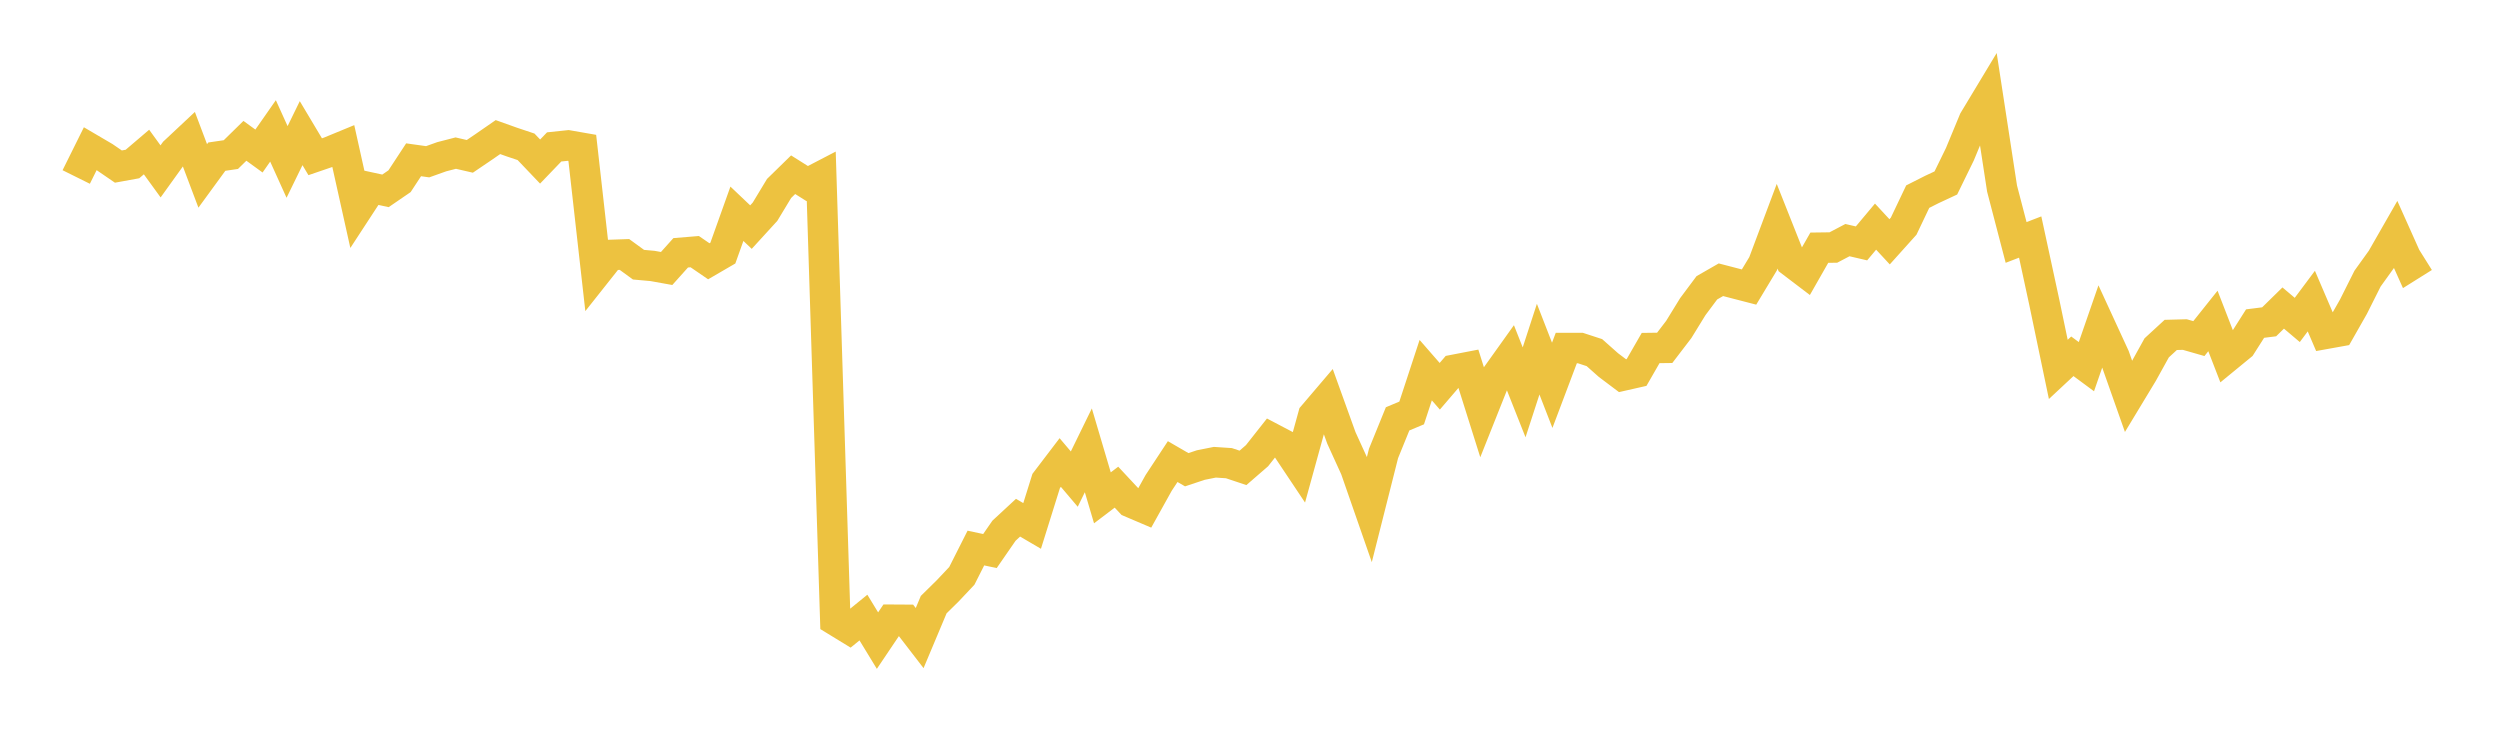 <svg width="164" height="48" xmlns="http://www.w3.org/2000/svg" xmlns:xlink="http://www.w3.org/1999/xlink"><path fill="none" stroke="rgb(237,194,64)" stroke-width="2" d="M5,11.611L5.922,9.754L6.844,10.295L7.766,10.927L8.689,10.759L9.611,9.973L10.533,11.243L11.455,9.96L12.377,9.096L13.299,11.54L14.222,10.276L15.144,10.141L16.066,9.238L16.988,9.908L17.91,8.587L18.832,10.624L19.754,8.735L20.677,10.282L21.599,9.966L22.521,9.586L23.443,13.732L24.365,12.32L25.287,12.52L26.21,11.888L27.132,10.482L28.054,10.611L28.976,10.282L29.898,10.044L30.82,10.257L31.743,9.631L32.665,8.993L33.587,9.322L34.509,9.631L35.431,10.598L36.353,9.638L37.275,9.541L38.198,9.702L39.12,17.888L40.042,16.725L40.964,16.693L41.886,17.364L42.808,17.447L43.731,17.613L44.653,16.584L45.575,16.508L46.497,17.14L47.419,16.604L48.341,14.023L49.263,14.898L50.186,13.888L51.108,12.362L52.03,11.461L52.952,12.042L53.874,11.563L54.796,40.697L55.719,41.262L56.641,40.512L57.563,42.024L58.485,40.654L59.407,40.66L60.329,41.858L61.251,39.664L62.174,38.755L63.096,37.777L64.018,35.952L64.94,36.149L65.862,34.815L66.784,33.961L67.707,34.502L68.629,31.552L69.551,30.341L70.473,31.429L71.395,29.542L72.317,32.658L73.24,31.958L74.162,32.947L75.084,33.34L76.006,31.681L76.928,30.28L77.85,30.814L78.772,30.507L79.695,30.323L80.617,30.384L81.539,30.692L82.461,29.893L83.383,28.725L84.305,29.21L85.228,30.593L86.15,27.25L87.072,26.168L87.994,28.725L88.916,30.747L89.838,33.396L90.76,29.745L91.683,27.477L92.605,27.09L93.527,24.282L94.449,25.339L95.371,24.263L96.293,24.085L97.216,27.016L98.138,24.7L99.06,23.409L99.982,25.738L100.904,22.905L101.826,25.277L102.749,22.831L103.671,22.831L104.593,23.132L105.515,23.95L106.437,24.644L107.359,24.435L108.281,22.831L109.204,22.819L110.126,21.614L111.048,20.115L111.97,18.88L112.892,18.351L113.814,18.591L114.737,18.83L115.659,17.3L116.581,14.842L117.503,17.165L118.425,17.866L119.347,16.249L120.269,16.237L121.192,15.752L122.114,15.967L123.036,14.867L123.958,15.862L124.88,14.836L125.802,12.9L126.725,12.433L127.647,12.003L128.569,10.116L129.491,7.891L130.413,6.361L131.335,12.371L132.257,15.905L133.18,15.549L134.102,19.814L135.024,24.232L135.946,23.372L136.868,24.054L137.79,21.393L138.713,23.397L139.635,26.009L140.557,24.484L141.479,22.819L142.401,21.971L143.323,21.946L144.246,22.211L145.168,21.055L146.09,23.434L147.012,22.678L147.934,21.227L148.856,21.111L149.778,20.207L150.701,20.988L151.623,19.752L152.545,21.903L153.467,21.737L154.389,20.115L155.311,18.277L156.234,16.993L157.156,15.383L158.078,17.442L159,16.864"></path></svg>